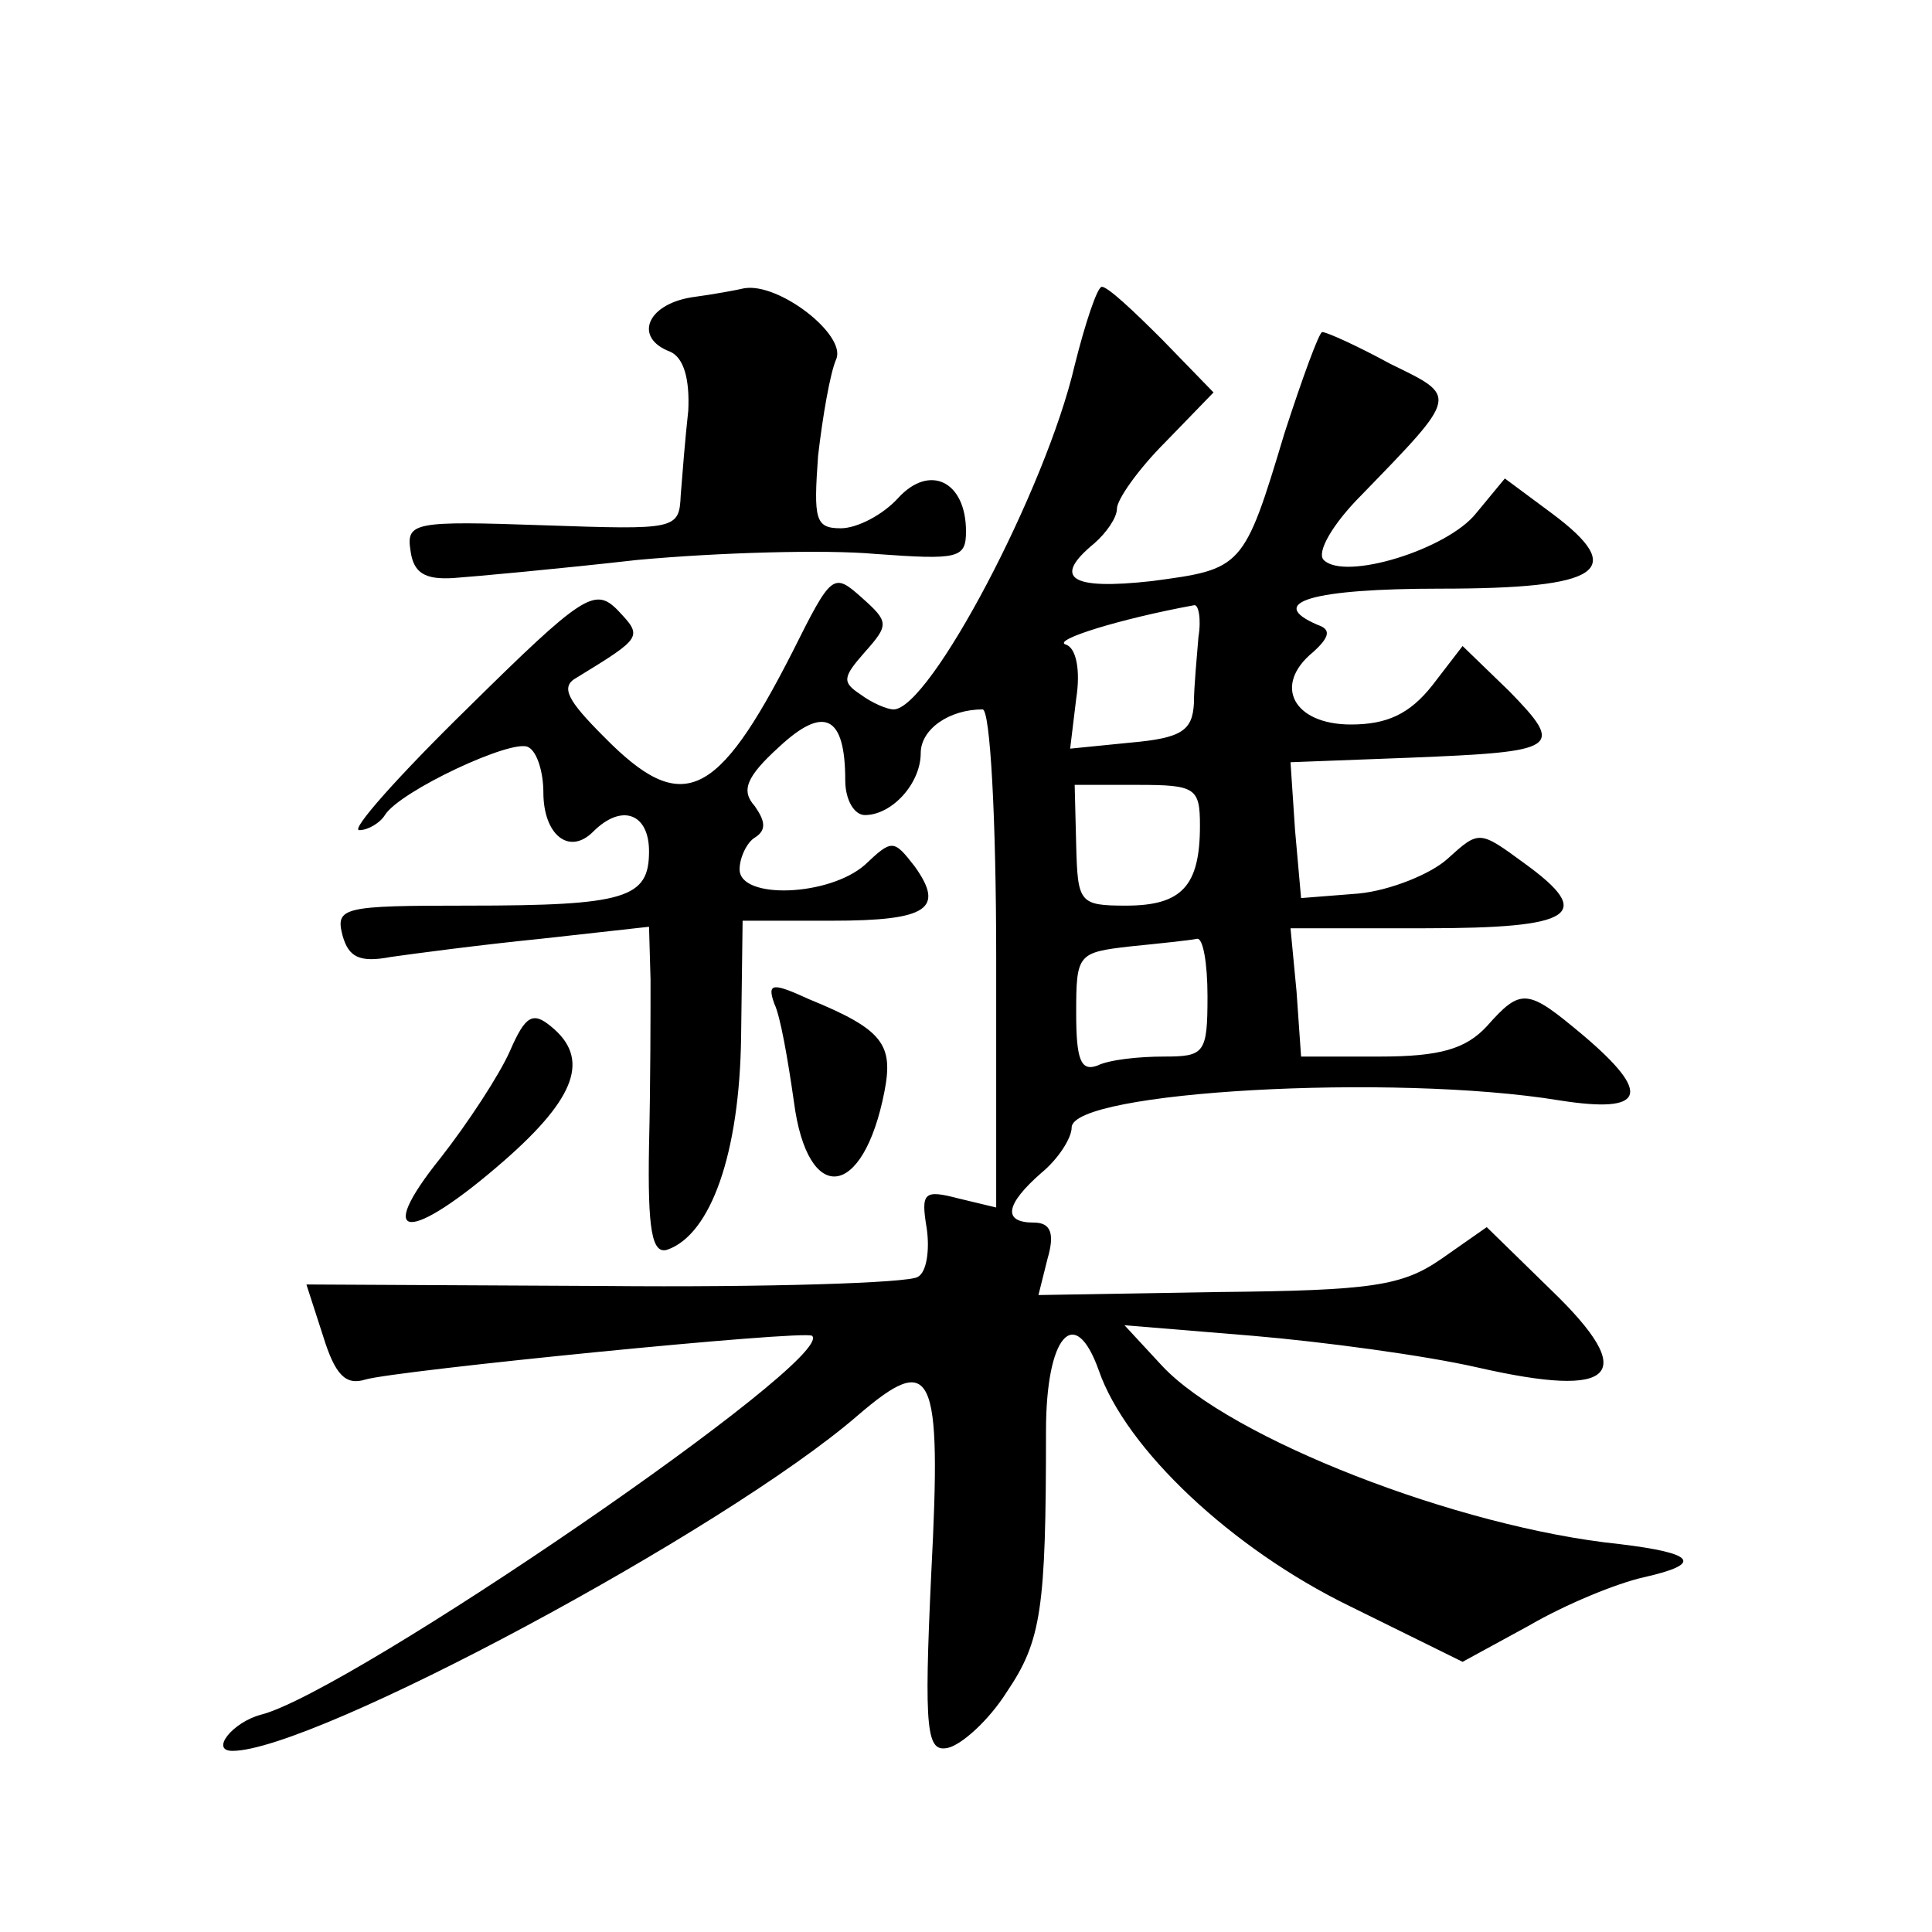 <?xml version="1.0" standalone="no"?>
<!DOCTYPE svg PUBLIC "-//W3C//DTD SVG 20010904//EN"
 "http://www.w3.org/TR/2001/REC-SVG-20010904/DTD/svg10.dtd">
<svg version="1.0" xmlns="http://www.w3.org/2000/svg"
 width="128pt" height="128pt" viewBox="0 0 128 128"
 preserveAspectRatio="xMidYMid meet">
<g transform="translate(0,128) scale(0.1,-0.1)"
fill="#0" stroke="none">
<path d="M458 1083 c-30 -5 -38 -27 -14 -36 9 -4 13 -18 12 -39 -2 -18 -4 -43 -5
-56 -1 -23 -3 -23 -91 -20 -86 3 -91 2 -88 -17 2 -15 10 -19 28 -18 14 1 69 6 122
12 54 5 125 7 158 4 55 -4 60 -3 60 15 0 33 -24 45 -45 22 -10 -11 -27 -20 -38
-20 -17 0 -18 6 -15 48 3 26 8 55 12 64 7 16 -38 51 -61 47 -4 -1 -20 -4 -35 -6z
M712 1038 c-19 -82 -96 -228 -120 -228 -4 0 -14 4 -22 10 -12 8 -12 11 3 28 16
18 16 20 -2 36 -19 17 -20 16 -46 -36 -50 -98 -73 -109 -125 -56 -24 24 -29 33
-18 39 44 27 44 27 27 45 -15 15 -23 10 -99 -65 -46 -45 -78 -81 -72 -81 6 0 14
5 17 10 10 16 85 51 95 45 6 -3 10 -17 10 -30 0 -28 17 -42 33 -26 19 19 37 12
37 -13 0 -31 -15 -36 -120 -36 -83 0 -88 -1 -83 -20 4 -14 11 -18 32 -14 14 2 59
8 99 12 l72 8 1 -35 c0 -20 0 -69 -1 -110 -1 -56 2 -72 12 -69 29 10 48 64 49 141
l1 77 59 0 c64 0 75 8 55 36 -14 18 -15 18 -33 1 -24 -21 -83 -23 -83 -3 0 8 5
18 10 21 8 5 7 11 0 21 -9 10 -6 19 16 39 30 28 44 21 44 -22 0 -13 6 -23 13 -23
18 0 37 21 37 41 0 16 19 29 41 29 5 0 9 -72 9 -165 l0 -165 -25 6 c-23 6 -25 4
-21 -20 2 -14 0 -29 -6 -32 -6 -4 -100 -7 -208 -6 l-197 1 11 -34 c8 -26 15 -33
28 -29 20 6 291 33 296 29 17 -15 -306 -236 -365 -251 -19 -5 -34 -24 -19 -24 54
0 326 146 414 222 50 43 56 31 49 -104 -5 -106 -3 -119 11 -116 9 2 27 18 39 37
23 34 26 55 26 173 0 63 19 85 35 40 18 -52 88 -118 166 -156 l75 -37 44 24 c24
14 58 28 76 32 40 9 34 16 -16 22 -107 11 -258 70 -303 118 l-25 27 85 -7 c47 -4
114 -13 149 -21 92 -21 107 -5 49 51 l-43 42 -30 -21 c-26 -18 -46 -21 -148 -22
l-119 -2 6 24 c5 17 2 24 -9 24 -21 0 -19 12 5 33 11 9 20 23 20 30 0 24 213 36
323 18 57 -9 62 4 16 43 -37 31 -41 32 -64 6 -14 -15 -31 -20 -71 -20 l-52 0 -3
43 -4 42 89 0 c99 0 113 9 66 43 -30 22 -30 22 -51 3 -11 -10 -38 -21 -59 -23 l-38
-3 -4 45 -3 45 79 3 c99 4 103 6 66 44 l-31 30 -20 -26 c-15 -19 -30 -26 -54 -26
-38 0 -52 26 -25 48 11 10 12 15 3 18 -35 15 -3 24 81 24 107 0 125 12 74 50 l-31
23 -19 -23 c-19 -24 -87 -45 -101 -31 -5 5 6 24 25 43 65 67 64 65 19 87 -22 12
-42 21 -45 21 -2 0 -13 -30 -25 -67 -27 -90 -28 -90 -88 -98 -54 -6 -66 2 -38 25
8 7 15 17 15 23 0 6 14 26 32 44 l32 33 -34 35 c-19 19 -36 35 -40 35 -3 0 -11
-24 -18 -52z m82 -180 c-1 -13 -3 -33 -3 -44 -1 -18 -8 -23 -42 -26 l-40 -4 4 33
c3 19 0 34 -7 36 -9 3 36 17 85 26 3 1 5 -9 3 -21z m1 -125 c0 -40 -12 -53 -49
-53 -31 0 -32 2 -33 40 l-1 40 42 0 c38 0 41 -2 41 -27z m5 -113 c0 -38 -2 -40
-29 -40 -16 0 -36 -2 -44 -6 -11 -4 -14 4 -14 35 0 39 1 40 36 44 20 2 39 4 44
5 4 1 7 -16 7 -38z M513 615 c4 -8 9 -37 13 -65 9 -69 46 -65 60 7 6 31 -1 41 -50
61 -24 11 -28 11 -23 -3z M338 584 c-7 -16 -28 -48 -46 -71 -45 -56 -21 -57 42
-2 48 42 57 68 31 89 -12 10 -17 7 -27 -16z"/>
</g>
</svg>
